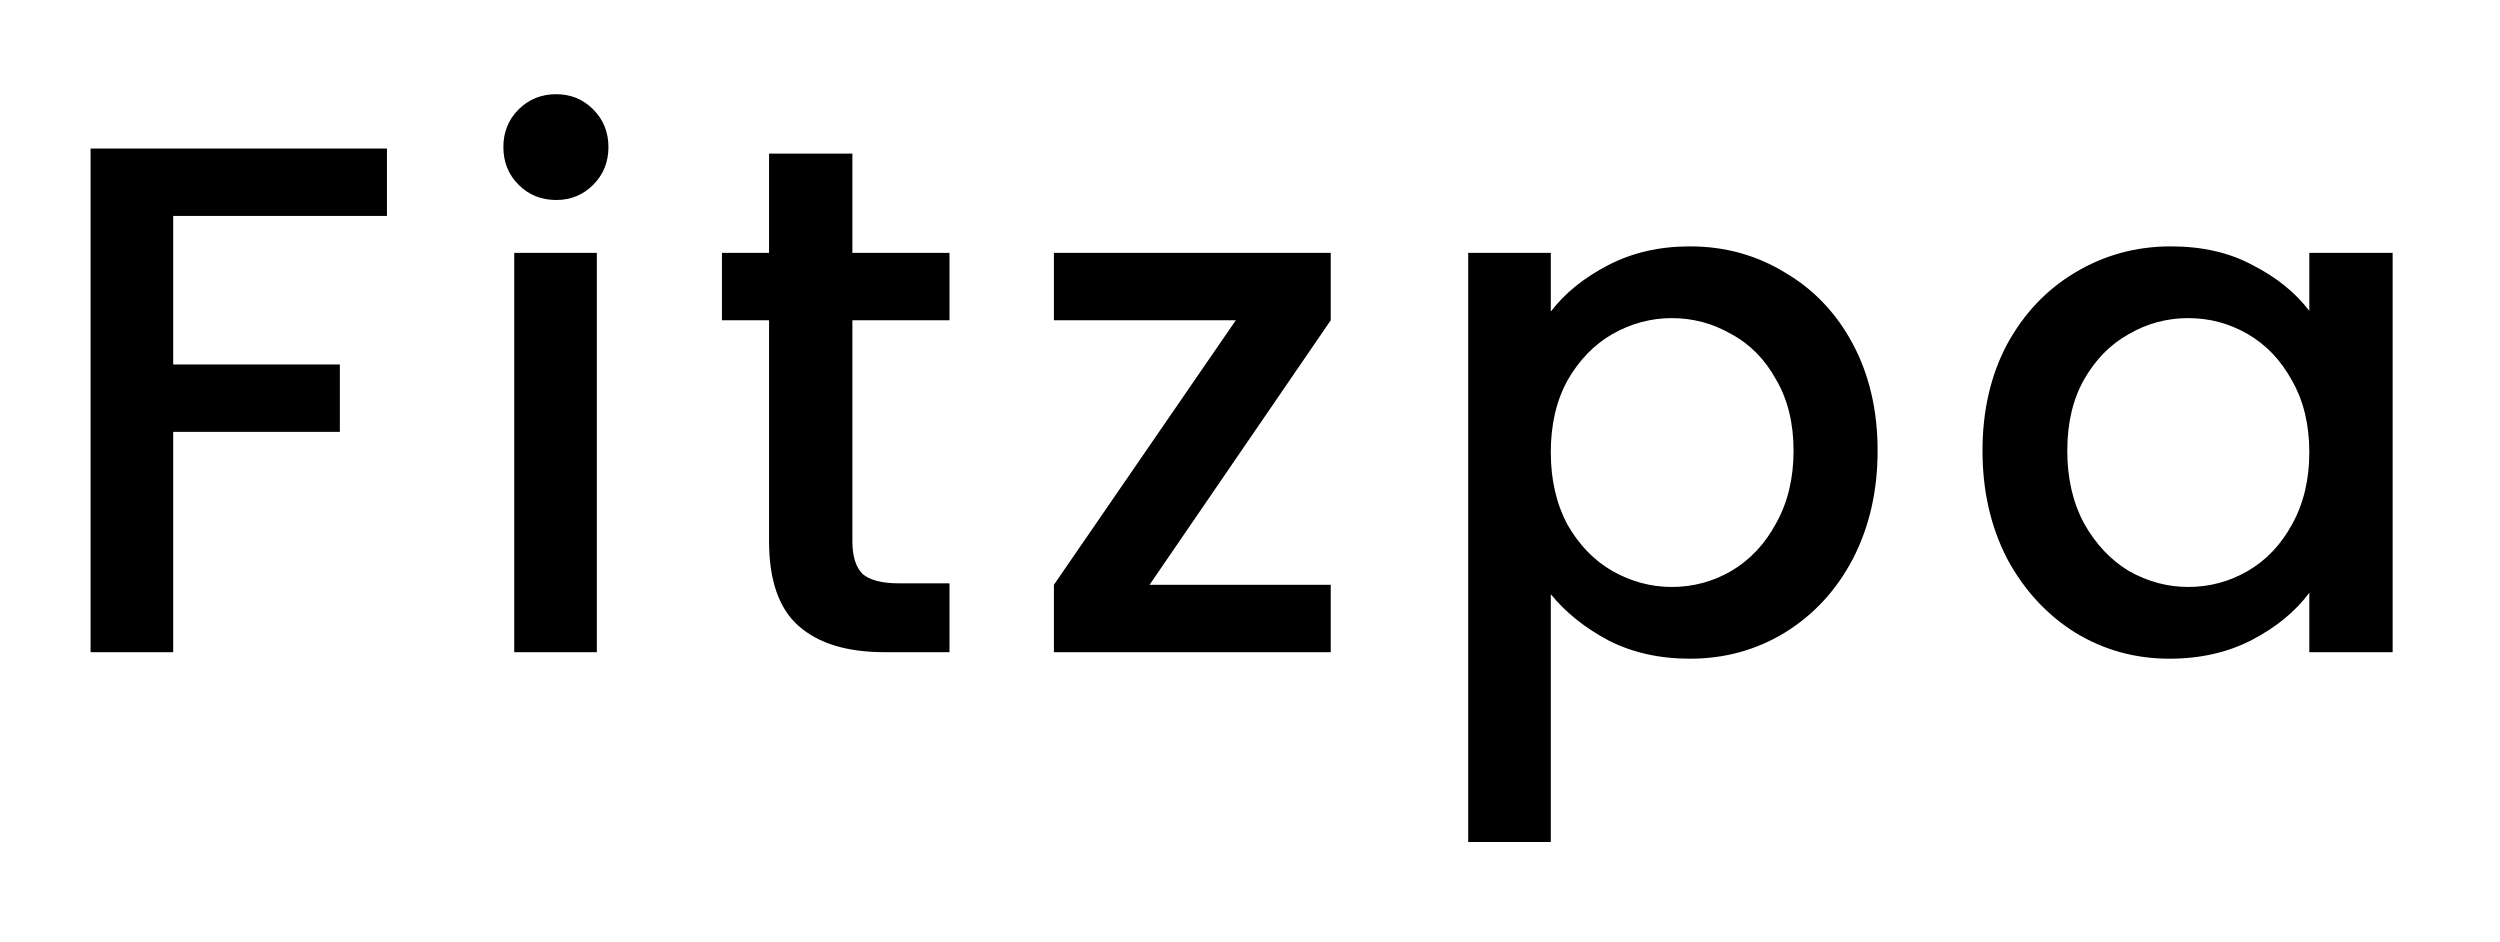<svg width="69" height="26" viewBox="0 0 69 26" fill="none" xmlns="http://www.w3.org/2000/svg">
<g filter="url(#filter0_d_474_668)">
<path d="M10.68 4.1V5.96H4.78V10.06H9.38V11.92H4.78V18H2.5V4.1H10.68ZM15.353 5.52C14.94 5.52 14.593 5.38 14.313 5.1C14.033 4.82 13.893 4.473 13.893 4.06C13.893 3.647 14.033 3.3 14.313 3.02C14.593 2.74 14.94 2.6 15.353 2.6C15.753 2.6 16.093 2.74 16.373 3.02C16.653 3.3 16.793 3.647 16.793 4.06C16.793 4.473 16.653 4.82 16.373 5.1C16.093 5.38 15.753 5.52 15.353 5.52ZM16.473 6.98V18H14.193V6.98H16.473ZM23.526 8.84V14.94C23.526 15.353 23.62 15.653 23.806 15.84C24.006 16.013 24.34 16.1 24.806 16.1H26.206V18H24.406C23.38 18 22.593 17.76 22.046 17.28C21.5 16.8 21.226 16.02 21.226 14.94V8.84H19.926V6.98H21.226V4.24H23.526V6.98H26.206V8.84H23.526ZM31.728 16.14H36.728V18H29.088V16.14L34.108 8.84H29.088V6.98H36.728V8.84L31.728 16.14ZM42.802 8.6C43.188 8.093 43.715 7.667 44.382 7.32C45.048 6.973 45.802 6.8 46.642 6.8C47.602 6.8 48.475 7.04 49.262 7.52C50.062 7.987 50.688 8.647 51.142 9.5C51.595 10.353 51.822 11.333 51.822 12.44C51.822 13.547 51.595 14.54 51.142 15.42C50.688 16.287 50.062 16.967 49.262 17.46C48.475 17.94 47.602 18.18 46.642 18.18C45.802 18.18 45.055 18.013 44.402 17.68C43.748 17.333 43.215 16.907 42.802 16.4V23.24H40.522V6.98H42.802V8.6ZM49.502 12.44C49.502 11.68 49.342 11.027 49.022 10.48C48.715 9.92 48.302 9.5 47.782 9.22C47.275 8.927 46.728 8.78 46.142 8.78C45.569 8.78 45.022 8.927 44.502 9.22C43.995 9.513 43.582 9.94 43.262 10.5C42.955 11.06 42.802 11.72 42.802 12.48C42.802 13.24 42.955 13.907 43.262 14.48C43.582 15.04 43.995 15.467 44.502 15.76C45.022 16.053 45.569 16.2 46.142 16.2C46.728 16.2 47.275 16.053 47.782 15.76C48.302 15.453 48.715 15.013 49.022 14.44C49.342 13.867 49.502 13.2 49.502 12.44ZM54.717 12.44C54.717 11.333 54.943 10.353 55.397 9.5C55.863 8.647 56.49 7.987 57.277 7.52C58.077 7.04 58.957 6.8 59.917 6.8C60.783 6.8 61.537 6.973 62.177 7.32C62.83 7.653 63.35 8.073 63.737 8.58V6.98H66.037V18H63.737V16.36C63.35 16.88 62.823 17.313 62.157 17.66C61.49 18.007 60.73 18.18 59.877 18.18C58.93 18.18 58.063 17.94 57.277 17.46C56.49 16.967 55.863 16.287 55.397 15.42C54.943 14.54 54.717 13.547 54.717 12.44ZM63.737 12.48C63.737 11.72 63.577 11.06 63.257 10.5C62.95 9.94 62.543 9.513 62.037 9.22C61.53 8.927 60.983 8.78 60.397 8.78C59.81 8.78 59.263 8.927 58.757 9.22C58.25 9.5 57.837 9.92 57.517 10.48C57.21 11.027 57.057 11.68 57.057 12.44C57.057 13.2 57.21 13.867 57.517 14.44C57.837 15.013 58.25 15.453 58.757 15.76C59.277 16.053 59.823 16.2 60.397 16.2C60.983 16.2 61.53 16.053 62.037 15.76C62.543 15.467 62.95 15.04 63.257 14.48C63.577 13.907 63.737 13.24 63.737 12.48Z" fill="black"/>
</g>
<defs>
<filter id="filter0_d_474_668" x="0.5" y="0.6" width="67.537" height="24.64" filterUnits="userSpaceOnUse" color-interpolation-filters="sRGB">
<feFlood flood-opacity="0" result="BackgroundImageFix"/>
<feColorMatrix in="SourceAlpha" type="matrix" values="0 0 0 0 0 0 0 0 0 0 0 0 0 0 0 0 0 0 127 0" result="hardAlpha"/>
<feOffset/>
<feGaussianBlur stdDeviation="1"/>
<feComposite in2="hardAlpha" operator="out"/>
<feColorMatrix type="matrix" values="0 0 0 0 0 0 0 0 0 0 0 0 0 0 0 0 0 0 0.27 0"/>
<feBlend mode="normal" in2="BackgroundImageFix" result="effect1_dropShadow_474_668"/>
<feBlend mode="normal" in="SourceGraphic" in2="effect1_dropShadow_474_668" result="shape"/>
</filter>
</defs>
</svg>
